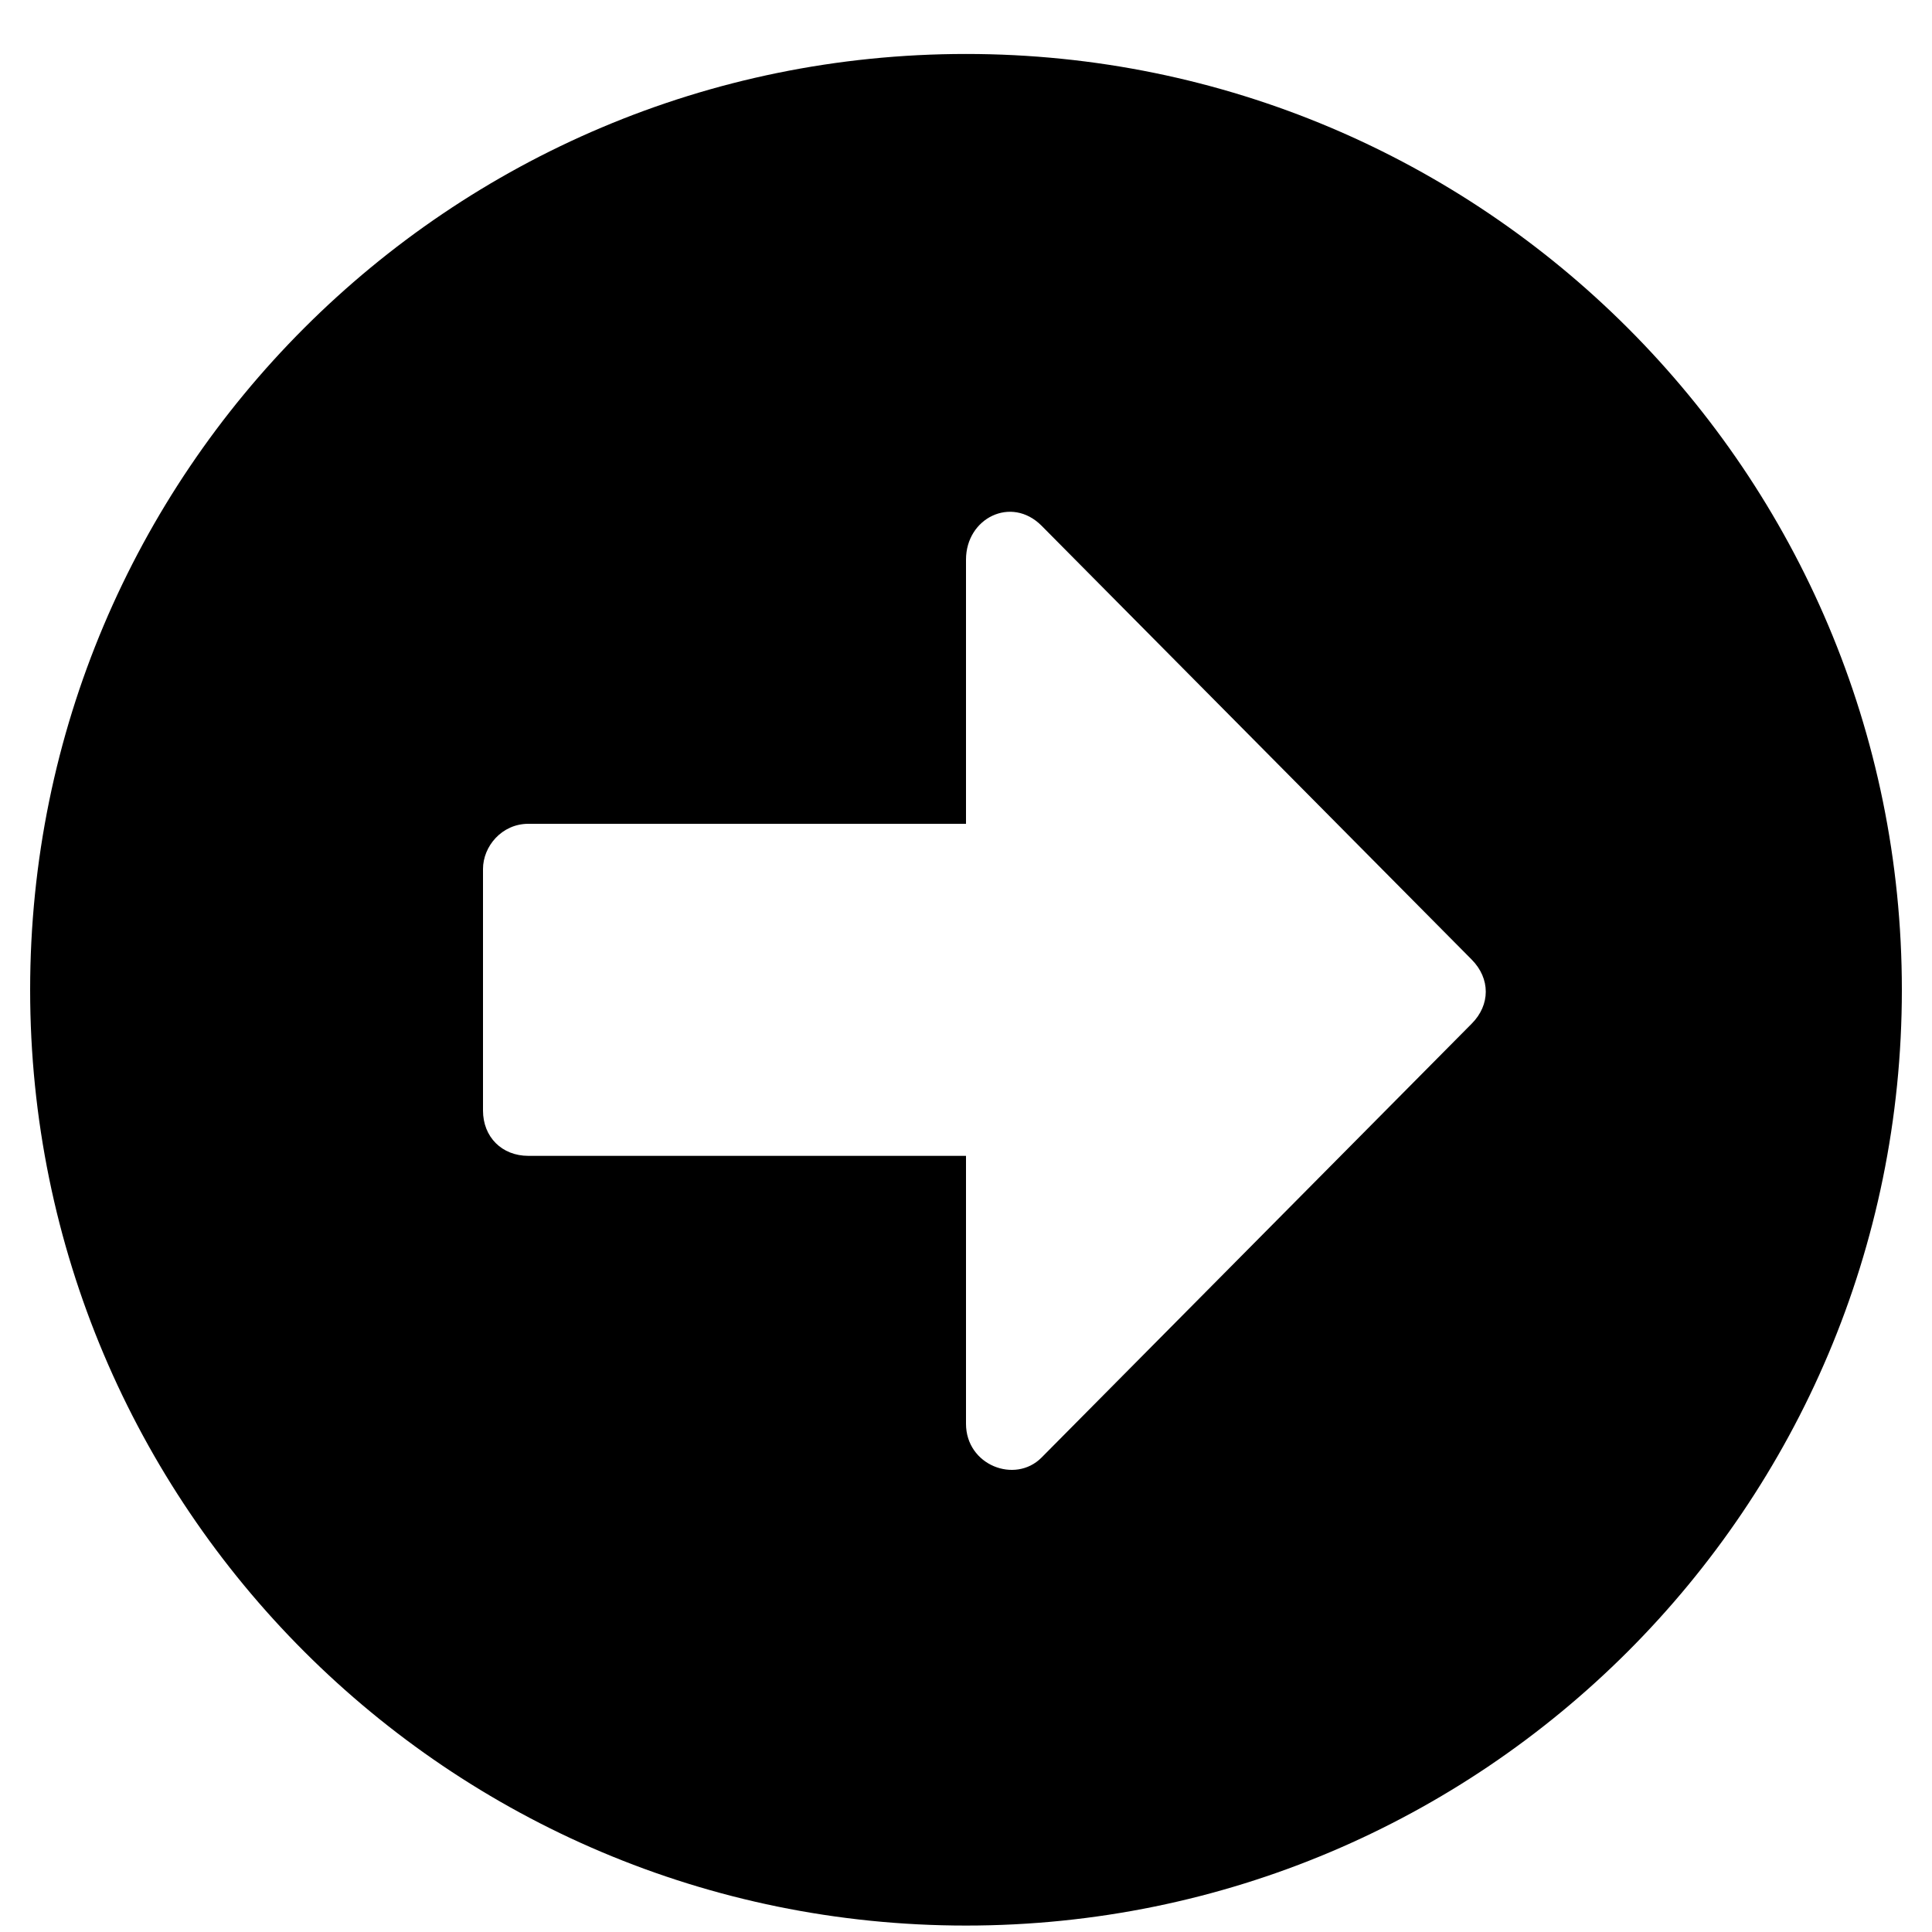 <svg width="15" height="15" viewBox="0 0 15 15" fill="none" xmlns="http://www.w3.org/2000/svg">
<path d="M7.5 0.419C11.514 0.419 14.766 3.671 14.766 7.685C14.766 11.698 11.514 14.95 7.5 14.95C3.486 14.95 0.234 11.698 0.234 7.685C0.234 3.671 3.486 0.419 7.5 0.419ZM4.102 8.974H7.5V11.054C7.5 11.376 7.881 11.523 8.086 11.317L11.426 7.948C11.572 7.802 11.572 7.597 11.426 7.45L8.086 4.081C7.852 3.847 7.5 4.022 7.5 4.345V6.396H4.102C3.896 6.396 3.75 6.571 3.75 6.747V8.622C3.75 8.827 3.896 8.974 4.102 8.974Z" fill="black"/>
</svg>
